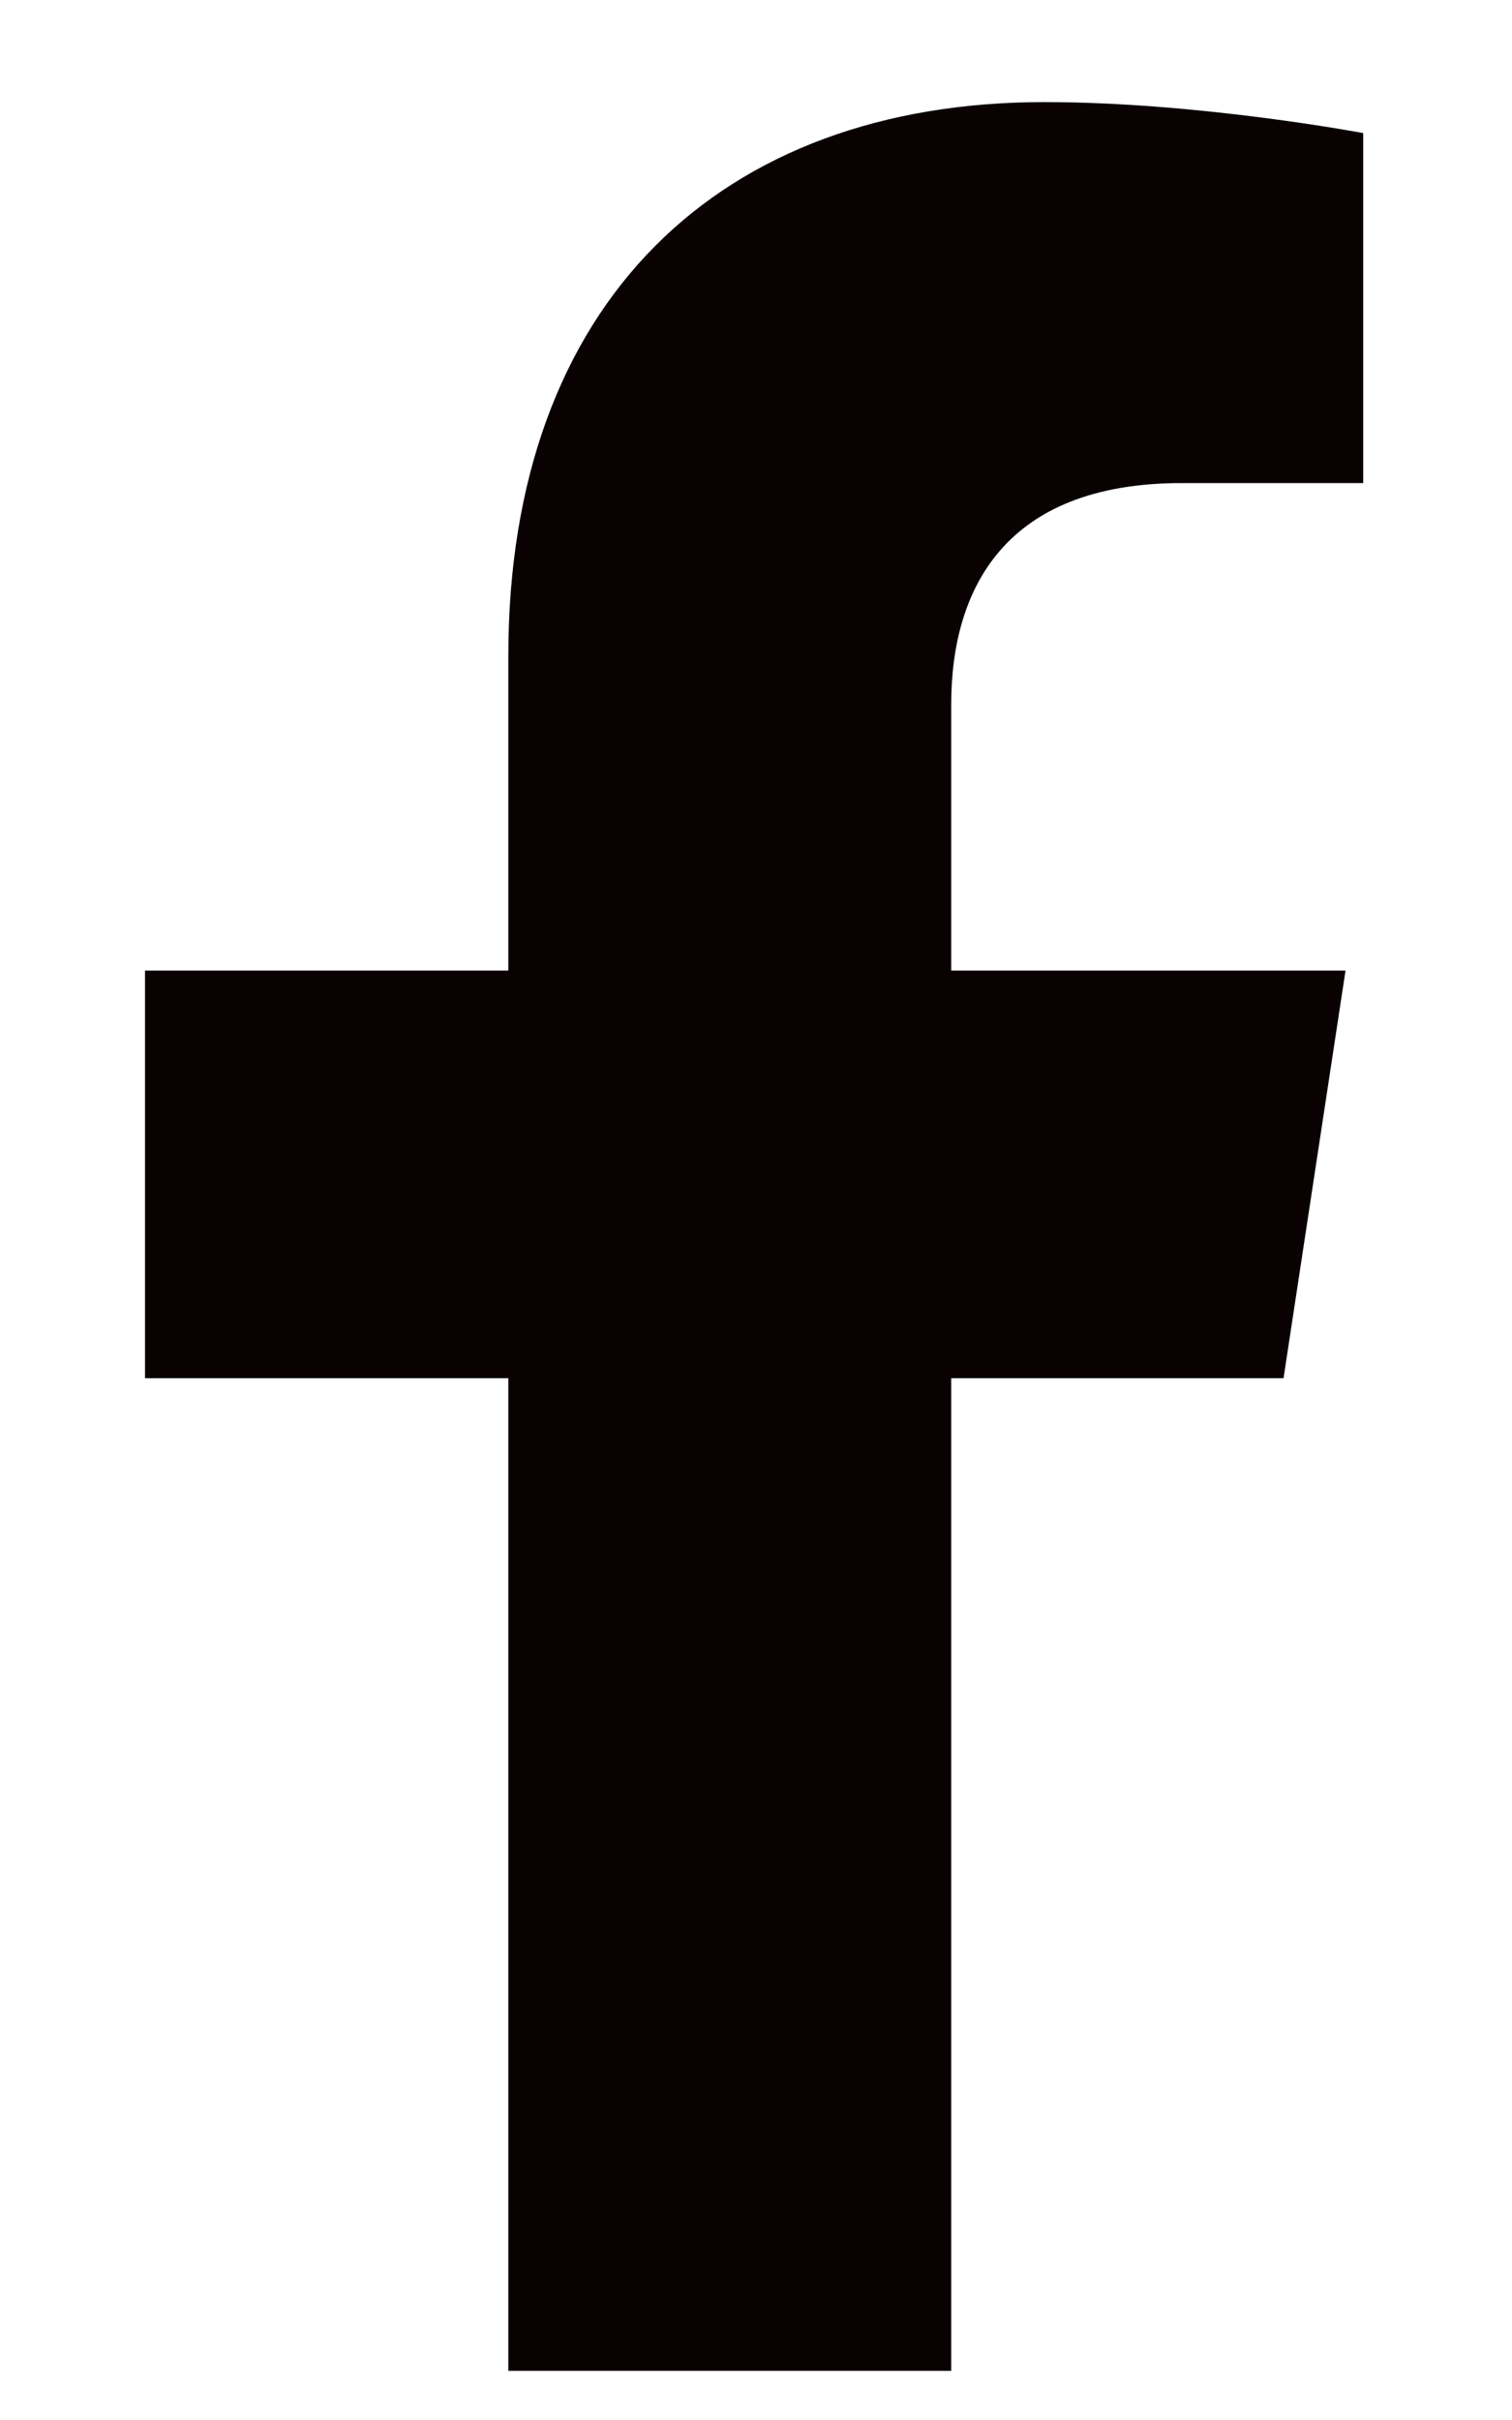 <svg width="10" height="16" viewBox="0 0 10 16" fill="none" xmlns="http://www.w3.org/2000/svg">
<path d="M8.489 9.112H6.291V15.675H3.362V9.112H0.959V6.417H3.362V4.337C3.362 1.993 4.768 0.675 6.907 0.675C7.932 0.675 9.016 0.88 9.016 0.88V3.194H7.815C6.643 3.194 6.291 3.897 6.291 4.659V6.417H8.899L8.489 9.112Z" fill="#0A0102"/>
</svg>
